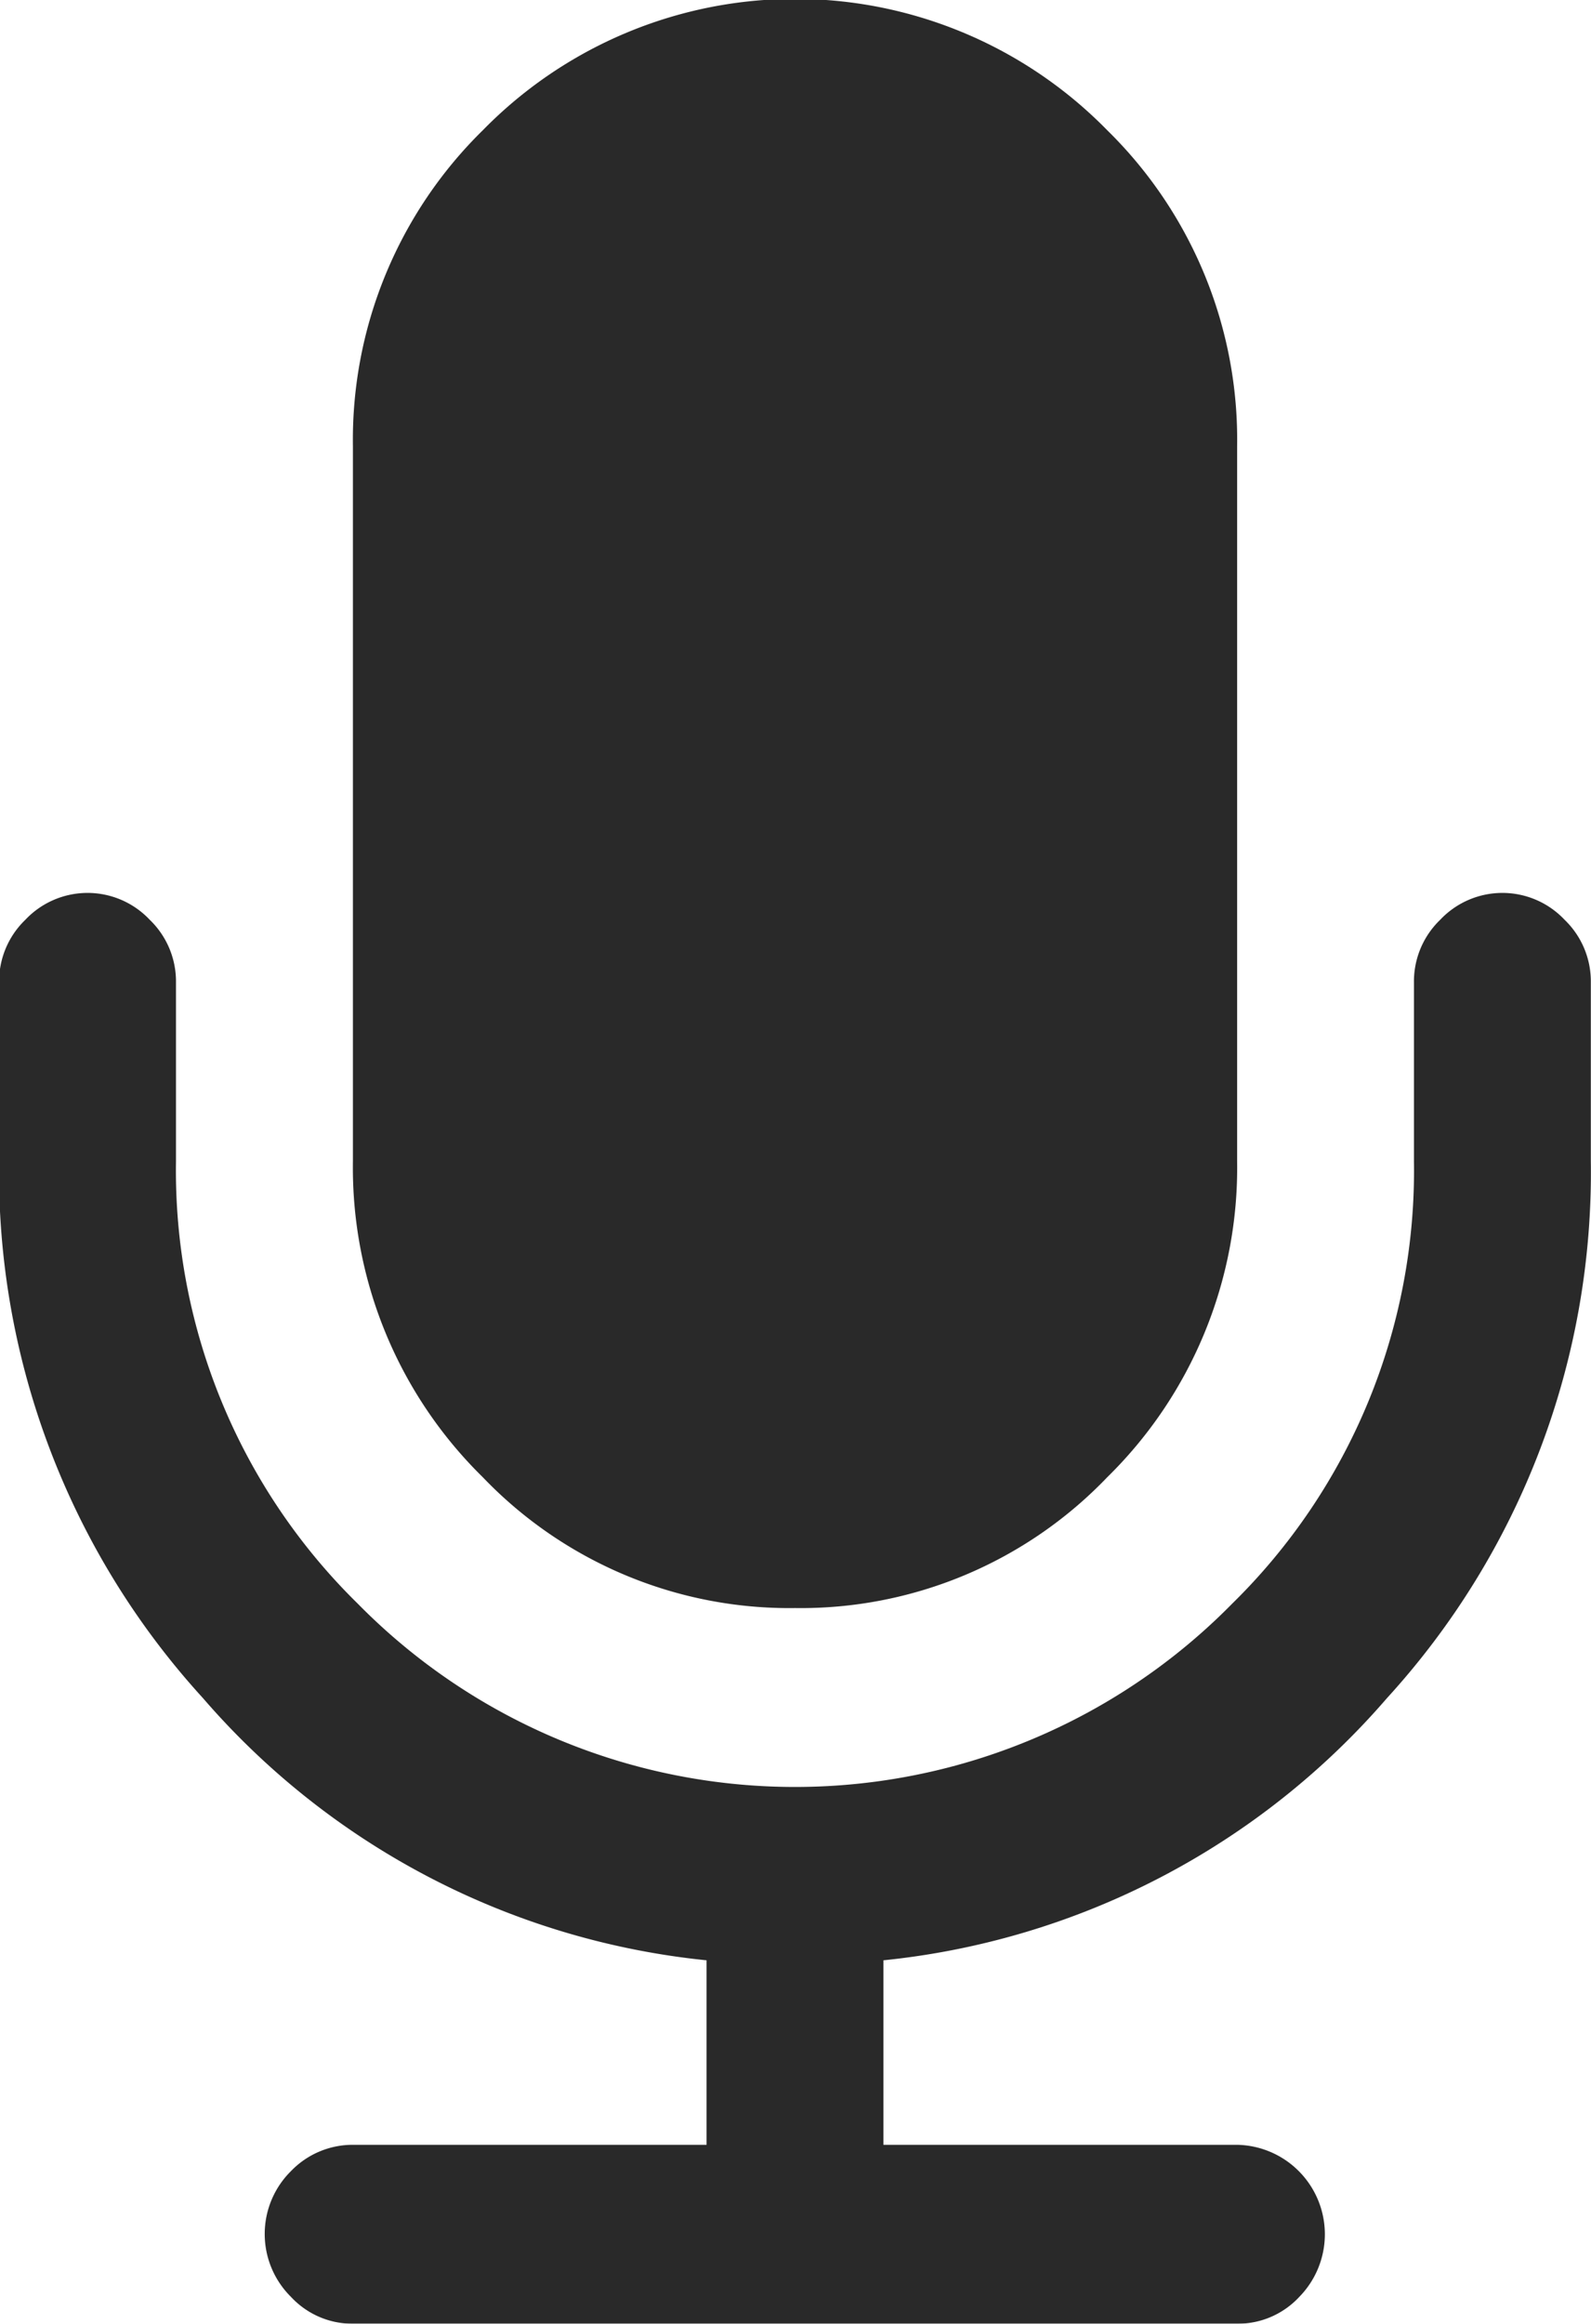 <svg xmlns="http://www.w3.org/2000/svg" xmlns:xlink="http://www.w3.org/1999/xlink" width="28.469" height="41.56" viewBox="0 0 28.469 41.56">
<defs>
    <style>
      .cls-1 {
        fill: #292929;
        fill-rule: evenodd;
        filter: url(#filter);
      }
    </style>
    <filter id="filter" x="57.281" y="9704.25" width="28.469" height="41.56" filterUnits="userSpaceOnUse">
      <feFlood result="flood" flood-color="#848484"/>
      <feComposite result="composite" operator="in" in2="SourceGraphic"/>
      <feBlend result="blend" in2="SourceGraphic"/>
    </filter>
  </defs>
  <path id="ListenIn" class="cls-1" d="M71.507,9733.01a7.591,7.591,0,0,0,5.587-2.34,7.752,7.752,0,0,0,2.324-5.65v-12.79a7.749,7.749,0,0,0-2.324-5.65,7.817,7.817,0,0,0-11.174,0,7.752,7.752,0,0,0-2.324,5.65v12.79a7.753,7.753,0,0,0,2.324,5.65A7.591,7.591,0,0,0,71.507,9733.01Zm13.77-12.31a1.529,1.529,0,0,0-2.225,0,1.529,1.529,0,0,0-.47,1.12v3.2a10.846,10.846,0,0,1-3.251,7.91,10.974,10.974,0,0,1-15.65,0,10.845,10.845,0,0,1-3.251-7.91v-3.2a1.53,1.53,0,0,0-.47-1.12,1.529,1.529,0,0,0-2.225,0,1.529,1.529,0,0,0-.47,1.12v3.2a13.941,13.941,0,0,0,3.647,9.6,13.739,13.739,0,0,0,9.012,4.69v3.3H63.6a1.532,1.532,0,0,0-1.112.47,1.581,1.581,0,0,0,0,2.25,1.5,1.5,0,0,0,1.112.48H79.418a1.5,1.5,0,0,0,1.112-.48,1.6,1.6,0,0,0-1.112-2.72H73.089v-3.3a13.741,13.741,0,0,0,9.011-4.69,13.941,13.941,0,0,0,3.647-9.6v-3.2A1.529,1.529,0,0,0,85.277,9720.7Z" transform="translate(-57.281 -9704.25)"/>
</svg>
